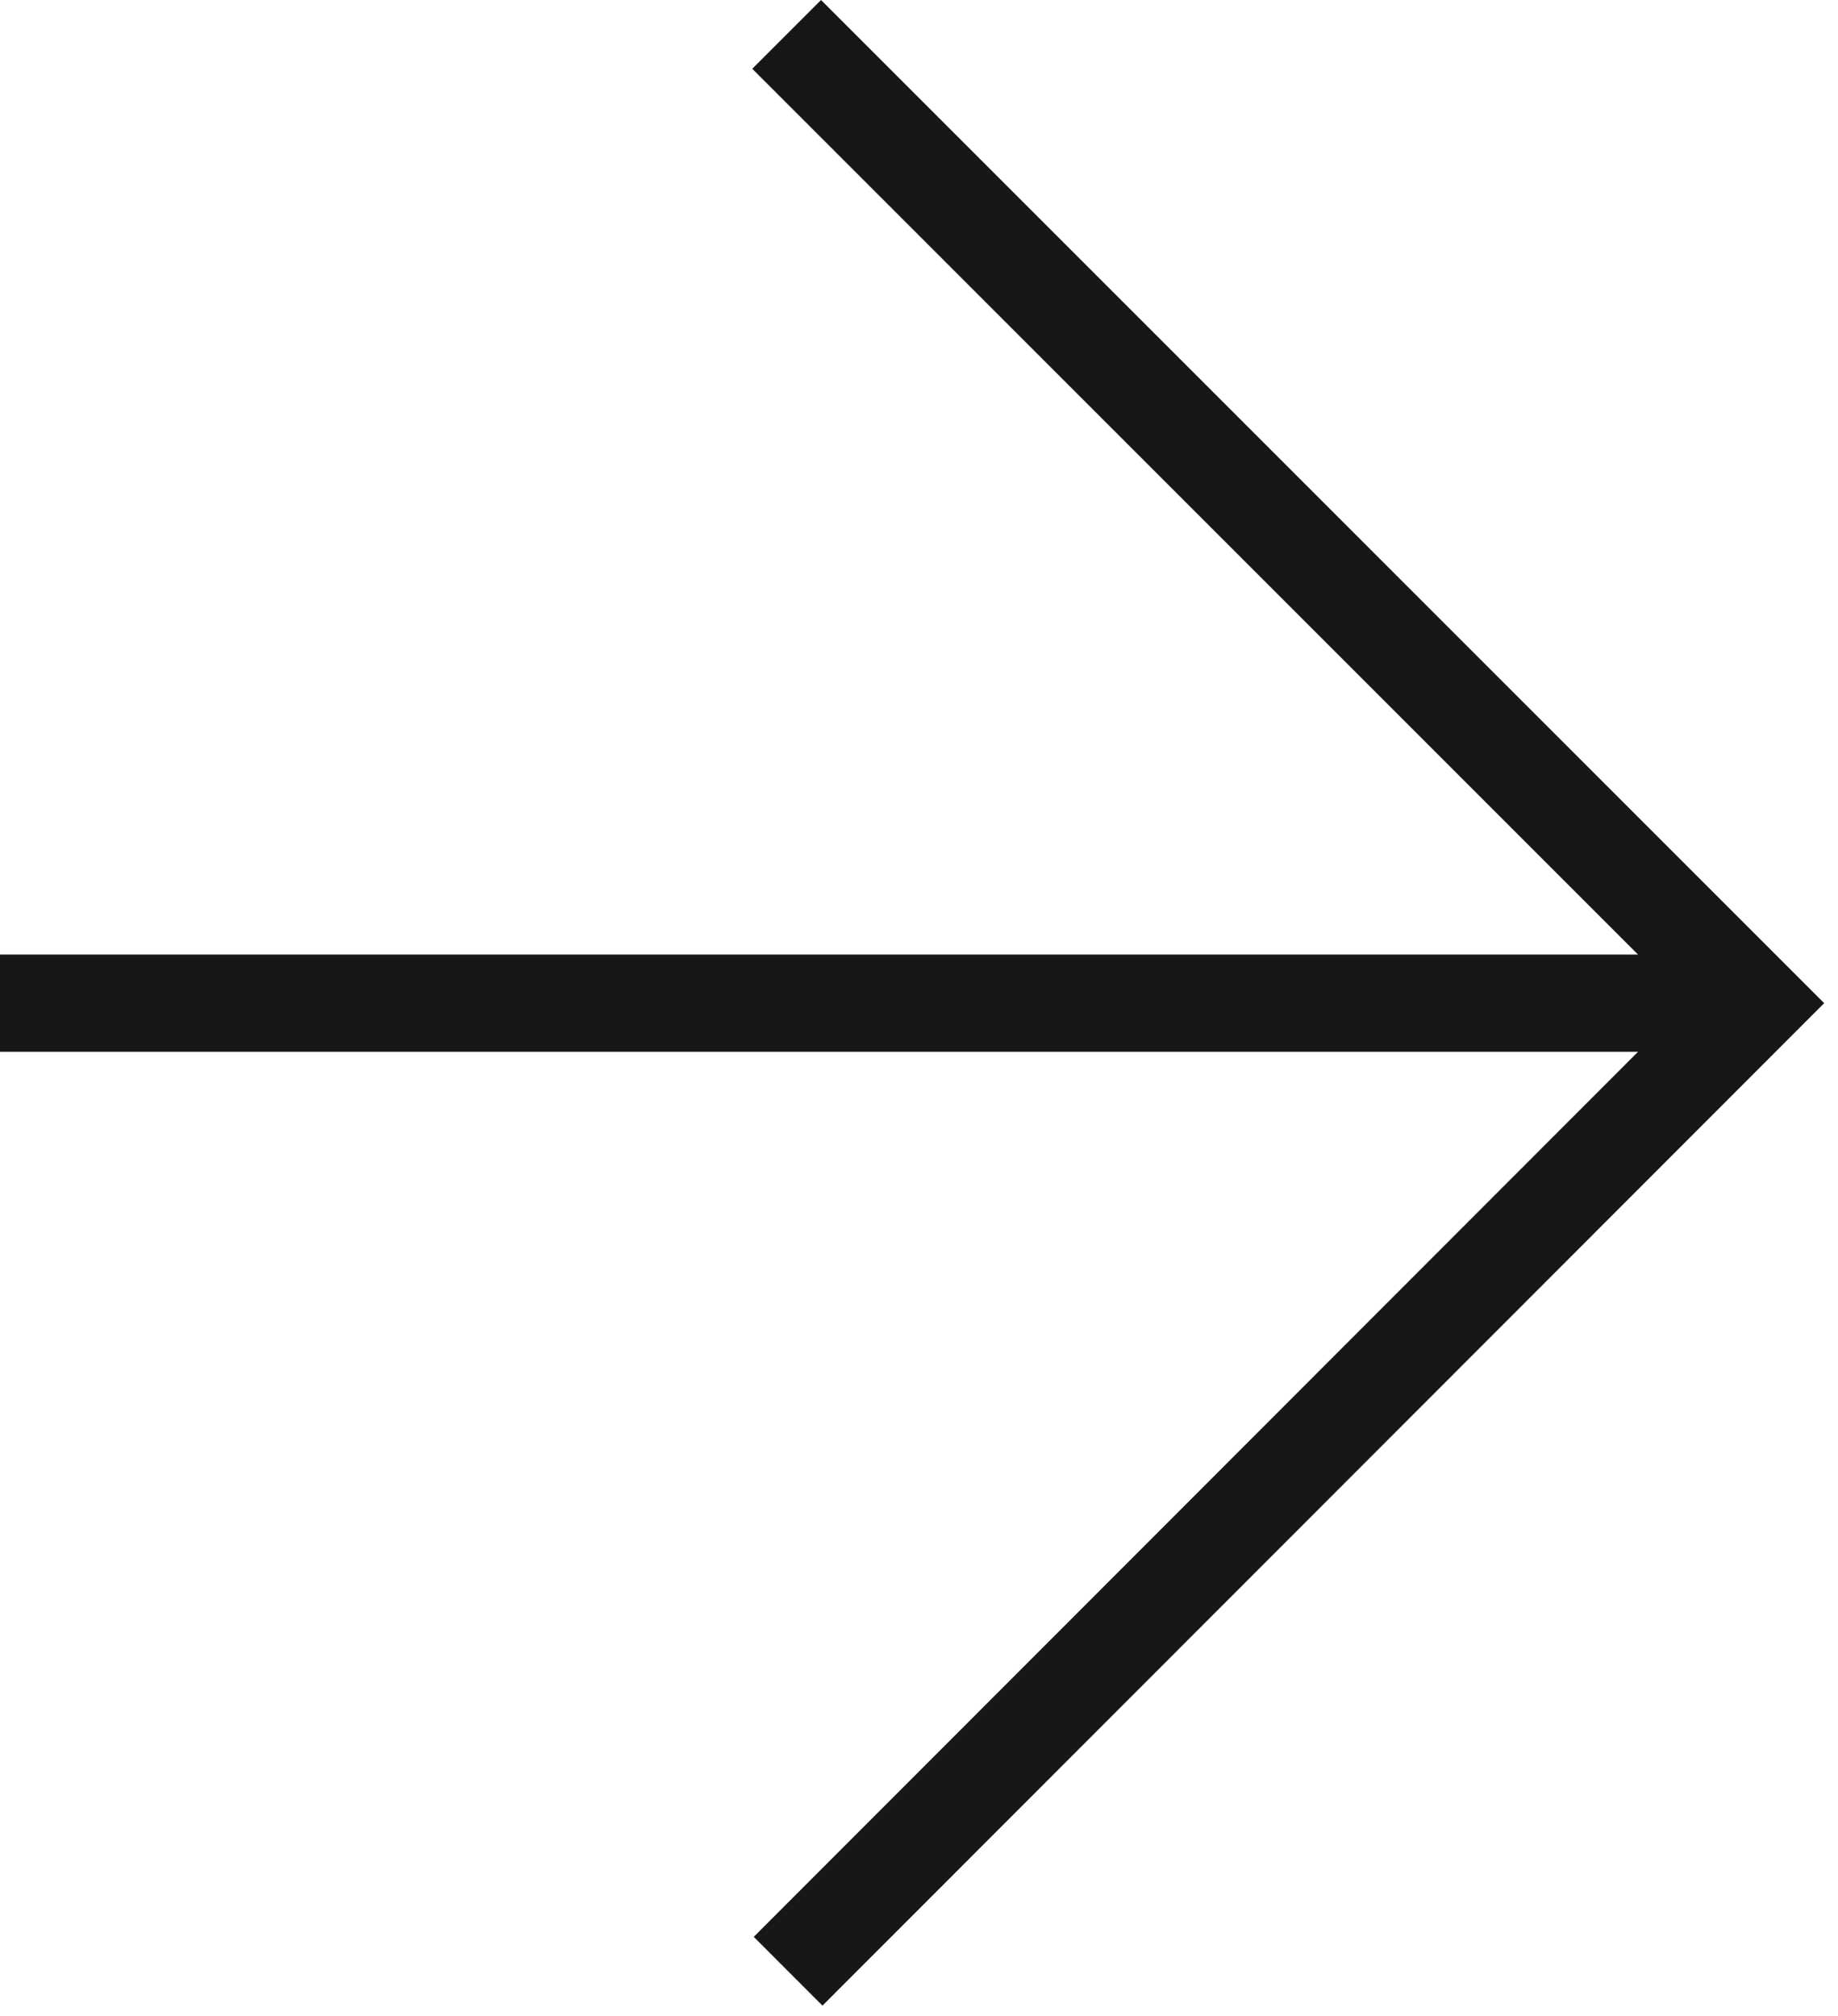 <svg width="31" height="34" viewBox="0 0 31 34" fill="none" xmlns="http://www.w3.org/2000/svg">
<path d="M0 16.099H27.627L12.688 1.16L13.848 0L30.767 16.919L13.872 33.826L12.713 32.666L27.627 17.739H0V16.099Z" fill="#161717"/>
</svg>
